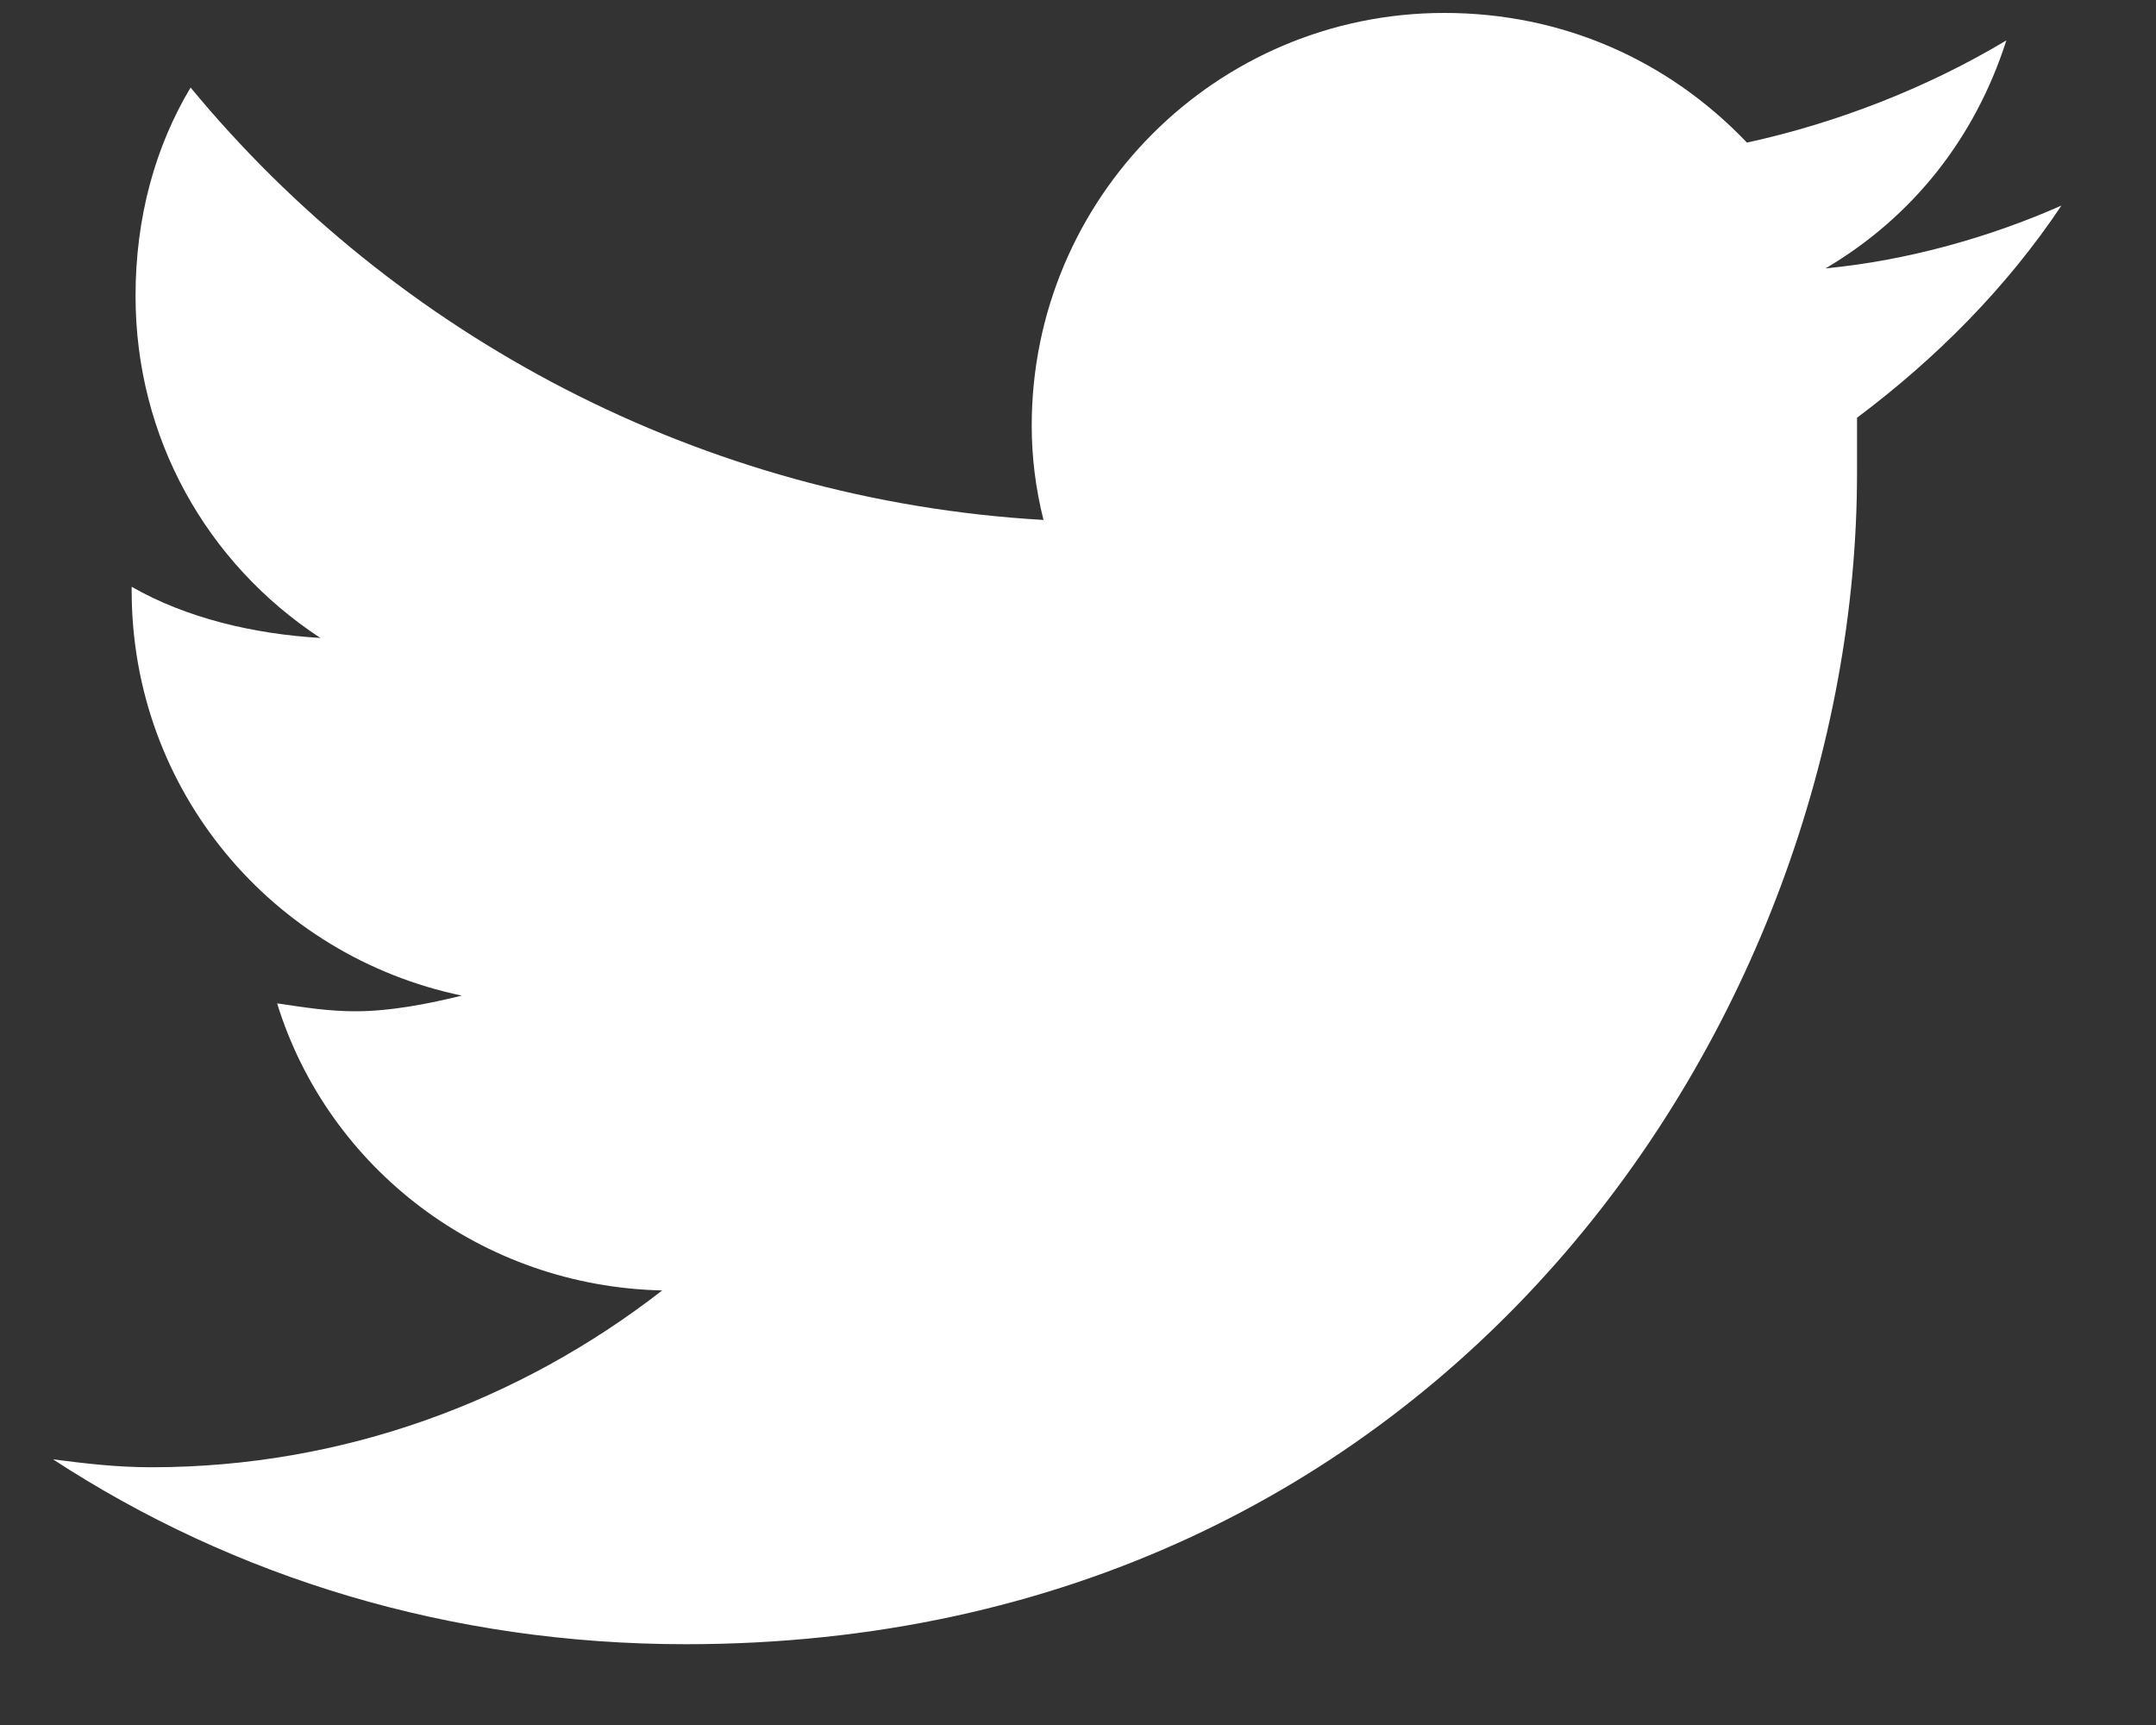 <svg width="15" height="12" viewBox="0 0 15 12" fill="none" xmlns="http://www.w3.org/2000/svg">
<rect x="0" y="0" width="15" height="12" fill="#333333" stroke="none"/>
<path d="M12.92 2.906C12.92 3.043 12.92 3.152 12.92 3.289C12.92 7.09 10.049 11.438 4.771 11.438C3.131 11.438 1.627 10.973 0.369 10.152C0.588 10.18 0.807 10.207 1.053 10.207C2.393 10.207 3.623 9.742 4.607 8.977C3.35 8.949 2.283 8.129 1.928 6.98C2.119 7.008 2.283 7.035 2.475 7.035C2.721 7.035 2.994 6.98 3.213 6.926C1.9 6.652 0.916 5.504 0.916 4.109V4.082C1.299 4.301 1.764 4.41 2.229 4.438C1.436 3.918 0.943 3.043 0.943 2.059C0.943 1.512 1.08 1.02 1.326 0.609C2.748 2.332 4.881 3.48 7.26 3.617C7.205 3.398 7.178 3.18 7.178 2.961C7.178 1.375 8.463 0.09 10.049 0.09C10.869 0.09 11.607 0.418 12.154 0.992C12.783 0.855 13.412 0.609 13.959 0.281C13.74 0.965 13.303 1.512 12.701 1.867C13.275 1.812 13.85 1.648 14.342 1.43C13.959 2.004 13.467 2.496 12.92 2.906Z" fill="white"/>
</svg>
